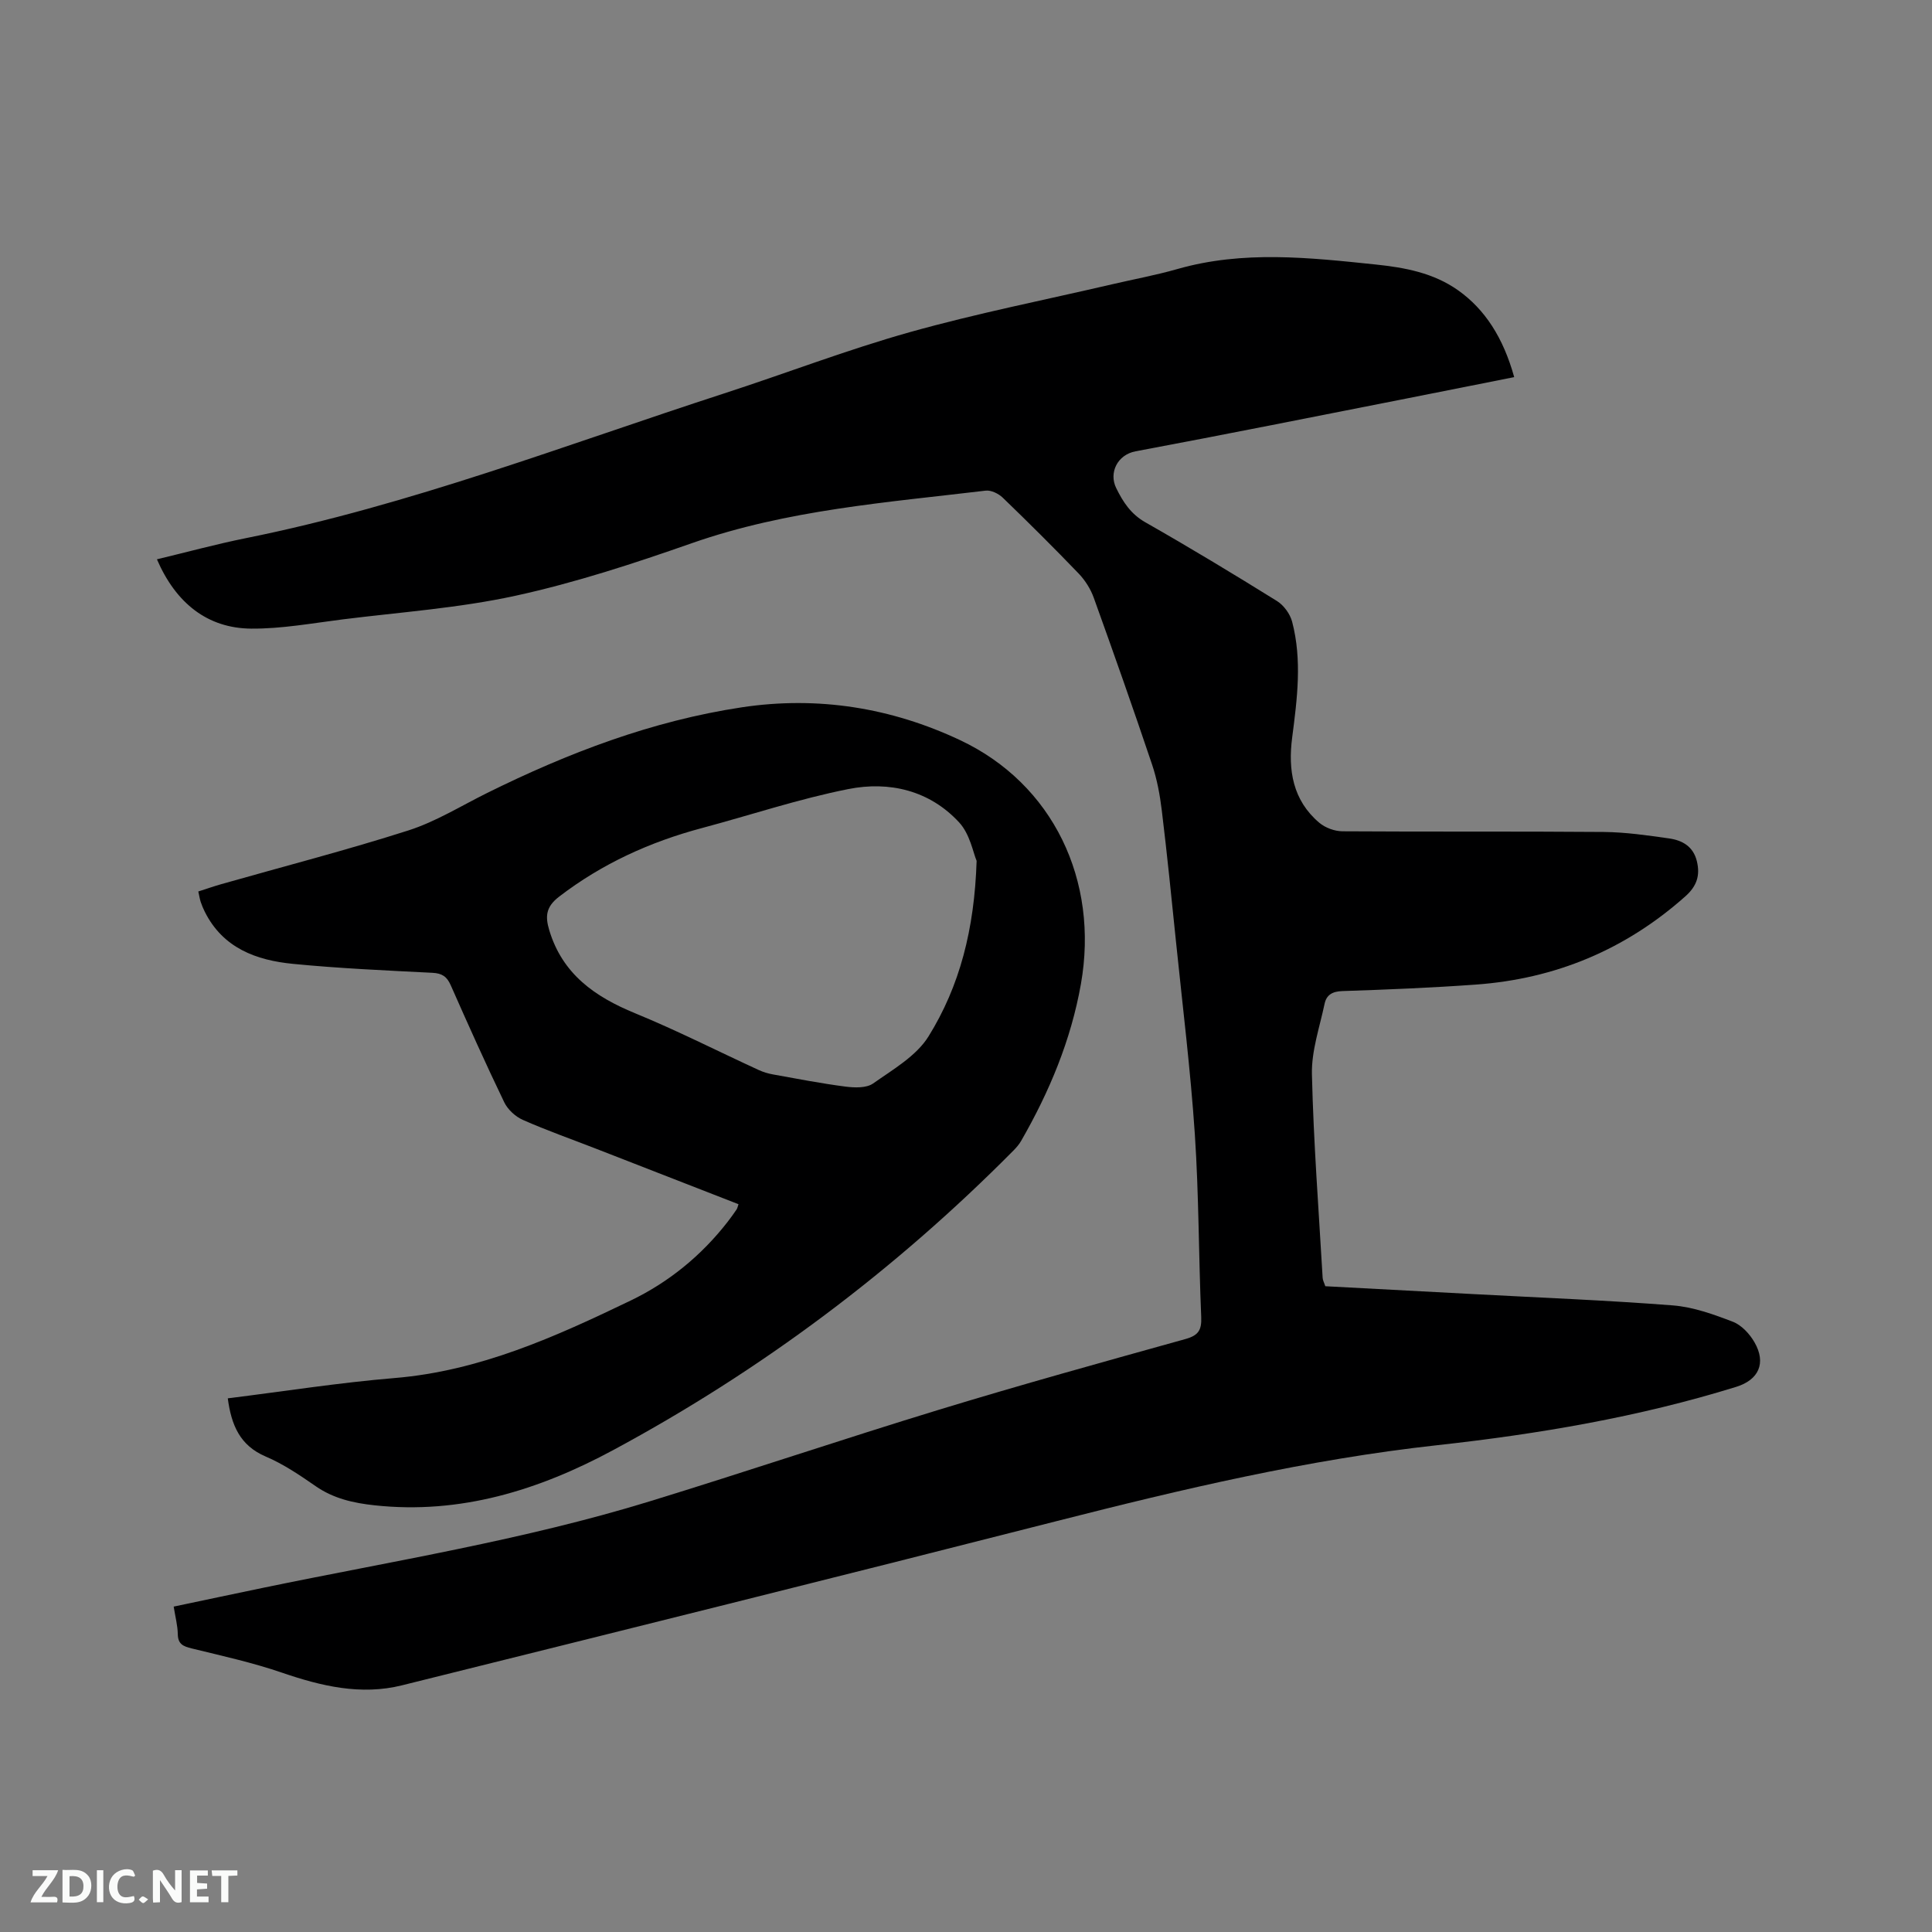 <svg enable-background="new 0 0 400 400" viewBox="0 0 400 400" xmlns="http://www.w3.org/2000/svg"><rect x="0" y="0" width="400" height="400" fill="#808080" stroke="none"/><path d="m313.5 78.08c-7.45 1.48-14.7 2.93-21.95 4.36-18.81 3.7-37.6 7.47-56.44 11-3.76.7-5.58 4.44-4.01 7.62 1.42 2.88 3.02 5.36 6.02 7.07 9.21 5.24 18.28 10.72 27.27 16.31 1.41.88 2.7 2.66 3.13 4.27 2.09 7.96 1.05 15.98.01 23.99-.88 6.73.12 12.99 5.61 17.64 1.24 1.05 3.18 1.76 4.8 1.77 18.03.12 36.06-.01 54.08.14 4.53.04 9.07.7 13.56 1.34 2.72.39 4.99 1.64 5.74 4.72.72 2.98-.04 5.18-2.39 7.27-12.41 11.04-26.9 17.08-43.39 18.27-9.19.66-18.41 1.04-27.62 1.34-2.09.07-3.3.81-3.68 2.64-1.02 4.84-2.73 9.74-2.62 14.58.33 14.07 1.41 28.12 2.22 42.17.03.51.32 1 .55 1.72 10.21.54 20.45 1.09 30.7 1.63 13.75.74 27.52 1.27 41.25 2.34 4.22.33 8.44 1.85 12.44 3.39 1.79.69 3.48 2.52 4.47 4.25 2.48 4.32.86 7.78-3.78 9.22-20.22 6.27-41.01 9.78-61.97 12.09-26.73 2.94-52.75 9.09-78.73 15.71-45.14 11.51-90.35 22.75-135.55 34-8.53 2.12-16.73.16-24.89-2.64-6.07-2.08-12.39-3.47-18.64-5-1.75-.43-2.85-.88-2.88-2.96-.03-1.78-.51-3.55-.85-5.7 6.29-1.32 12.46-2.64 18.65-3.92 26.74-5.53 53.77-9.84 79.93-17.88 20.03-6.15 39.89-12.86 59.93-18.98 16.91-5.16 33.95-9.88 50.98-14.62 2.68-.75 3.36-1.87 3.25-4.55-.54-12.6-.48-25.24-1.32-37.82-.89-13.31-2.54-26.58-3.9-39.86-.93-9.07-1.84-18.14-2.94-27.18-.39-3.23-.99-6.5-2.03-9.57-3.88-11.54-7.93-23.02-12.05-34.47-.65-1.82-1.78-3.61-3.11-5.01-5.14-5.35-10.41-10.59-15.75-15.74-.86-.83-2.4-1.58-3.51-1.45-20.48 2.45-41.11 3.97-60.85 10.88-11.96 4.19-24.09 8.17-36.45 10.87-11.75 2.57-23.89 3.41-35.87 4.91-6.29.79-12.61 1.96-18.91 1.91-9.04-.07-15.59-5.25-19.52-14.35 6.18-1.48 12.25-3.14 18.41-4.38 33.95-6.83 66.18-19.3 98.97-29.95 12.88-4.18 25.55-9.07 38.57-12.72 13.75-3.86 27.8-6.63 41.72-9.87 4.54-1.06 9.13-1.9 13.61-3.18 13.61-3.89 27.3-2.37 41.02-.94 6.07.63 11.98 1.73 17.09 5.34 5.55 3.94 9.34 9.78 11.62 17.98z" fill="#000001"/><path d="m47.16 289.51c11.63-1.44 23.04-3.25 34.53-4.2 17.63-1.46 33.31-8.55 48.87-16.04 7.91-3.81 14.65-9.31 20.08-16.29.65-.84 1.27-1.7 1.86-2.57.17-.25.22-.58.4-1.09-9.87-3.85-19.72-7.69-29.57-11.52-5.03-1.96-10.13-3.75-15.06-5.93-1.55-.68-3.14-2.14-3.87-3.65-3.86-8.01-7.5-16.13-11.09-24.26-.8-1.8-1.81-2.45-3.78-2.55-9.63-.49-19.27-.91-28.85-1.85-7.61-.74-14.52-3.26-18.28-10.79-.33-.66-.62-1.35-.85-2.05-.2-.6-.28-1.23-.49-2.15 1.61-.51 3.16-1.06 4.74-1.51 12.93-3.68 25.96-7.04 38.76-11.13 5.67-1.82 10.88-5.07 16.27-7.74 16.78-8.31 34.14-14.94 52.76-17.75 15.75-2.37 30.93.08 45.21 6.81 19.22 9.06 28.78 29.06 24.99 50.49-2.06 11.63-6.53 22.3-12.37 32.46-.41.72-.98 1.38-1.56 1.97-24.56 24.8-52.21 45.53-82.93 62.07-15.34 8.26-31.58 13.34-49.36 11.42-4.36-.47-8.49-1.38-12.21-3.96-3.3-2.29-6.7-4.59-10.37-6.15-5.32-2.28-7.09-6.48-7.83-12.04zm155.04-111.28c-.71-1.64-1.37-5.53-3.62-7.96-6.12-6.63-14.46-8.59-22.95-6.9-10.24 2.03-20.22 5.38-30.34 8.08-10.75 2.87-20.64 7.37-29.53 14.19-2.74 2.11-2.91 4.06-2.04 6.96 2.74 9.08 9.43 13.76 17.76 17.18 8.68 3.56 17.06 7.83 25.59 11.75.94.43 1.96.74 2.97.92 4.99.9 9.98 1.87 15.01 2.52 1.88.24 4.33.33 5.72-.65 4.11-2.9 8.95-5.68 11.48-9.76 6.44-10.39 9.49-22.1 9.95-36.33z" fill="#000001"/><g fill="#fafbfa"><path d="m37.59 393.81c-.92.31-1.52.05-2-.78-.7-1.2-1.52-2.34-2.47-3.78v4.59c-.55.03-.95.05-1.41.07-.03-.37-.06-.64-.06-.91 0-1.91 0-3.81 0-5.7 1.13-.41 1.77-.03 2.29.91.62 1.11 1.38 2.14 2.31 3.19v-4.2h1.35v6.61z"/><path d="m12.94 393.88v-6.75c1.9.19 3.93-.54 5.37 1.29.8 1.01.78 2.88.03 3.97-1.37 1.97-3.4 1.51-5.4 1.49m1.45-1.22c2.04.12 2.92-.58 2.89-2.21-.03-1.51-.98-2.19-2.89-2z"/><path d="m11.81 393.87h-5.49c.68-2.18 2.47-3.48 3.51-5.45h-3.08v-1.21h5.29c-.71 2.13-2.44 3.48-3.47 5.51.86 0 1.63.04 2.39-.01.79-.05 1.14.21.85 1.16"/><path d="m39.33 393.86v-6.61h3.7v1.07h-2.22v1.52c.68.04 1.34.09 2.07.13v1.07c-.72.05-1.38.09-2.1.14v1.48h2.4v1.19h-3.85z"/><path d="m27.71 388.56c-1.15-.3-2.46-.61-3.1.64-.37.73-.41 1.93-.06 2.67.63 1.35 1.99.93 3.17.68.35.94-.01 1.32-.93 1.46-1.62.25-3.05-.27-3.76-1.48-.73-1.24-.6-3.03.31-4.17.88-1.11 2.71-1.7 4-1.16.32.13.44.74.65 1.12-.1.08-.19.16-.28.24"/><path d="m49.15 387.24v1.07c-.59.02-1.17.05-1.87.08v5.44h-1.48v-5.44h-1.85c-.05-.4-.08-.73-.13-1.15z"/><path d="m20.06 387.21h1.33v6.62h-1.33z"/><path d="m30.68 393.25c-.49.38-.8.79-1.05.76-.32-.05-.6-.45-.9-.7.26-.24.51-.64.8-.67.29-.04.62.3 1.15.61"/></g></svg>